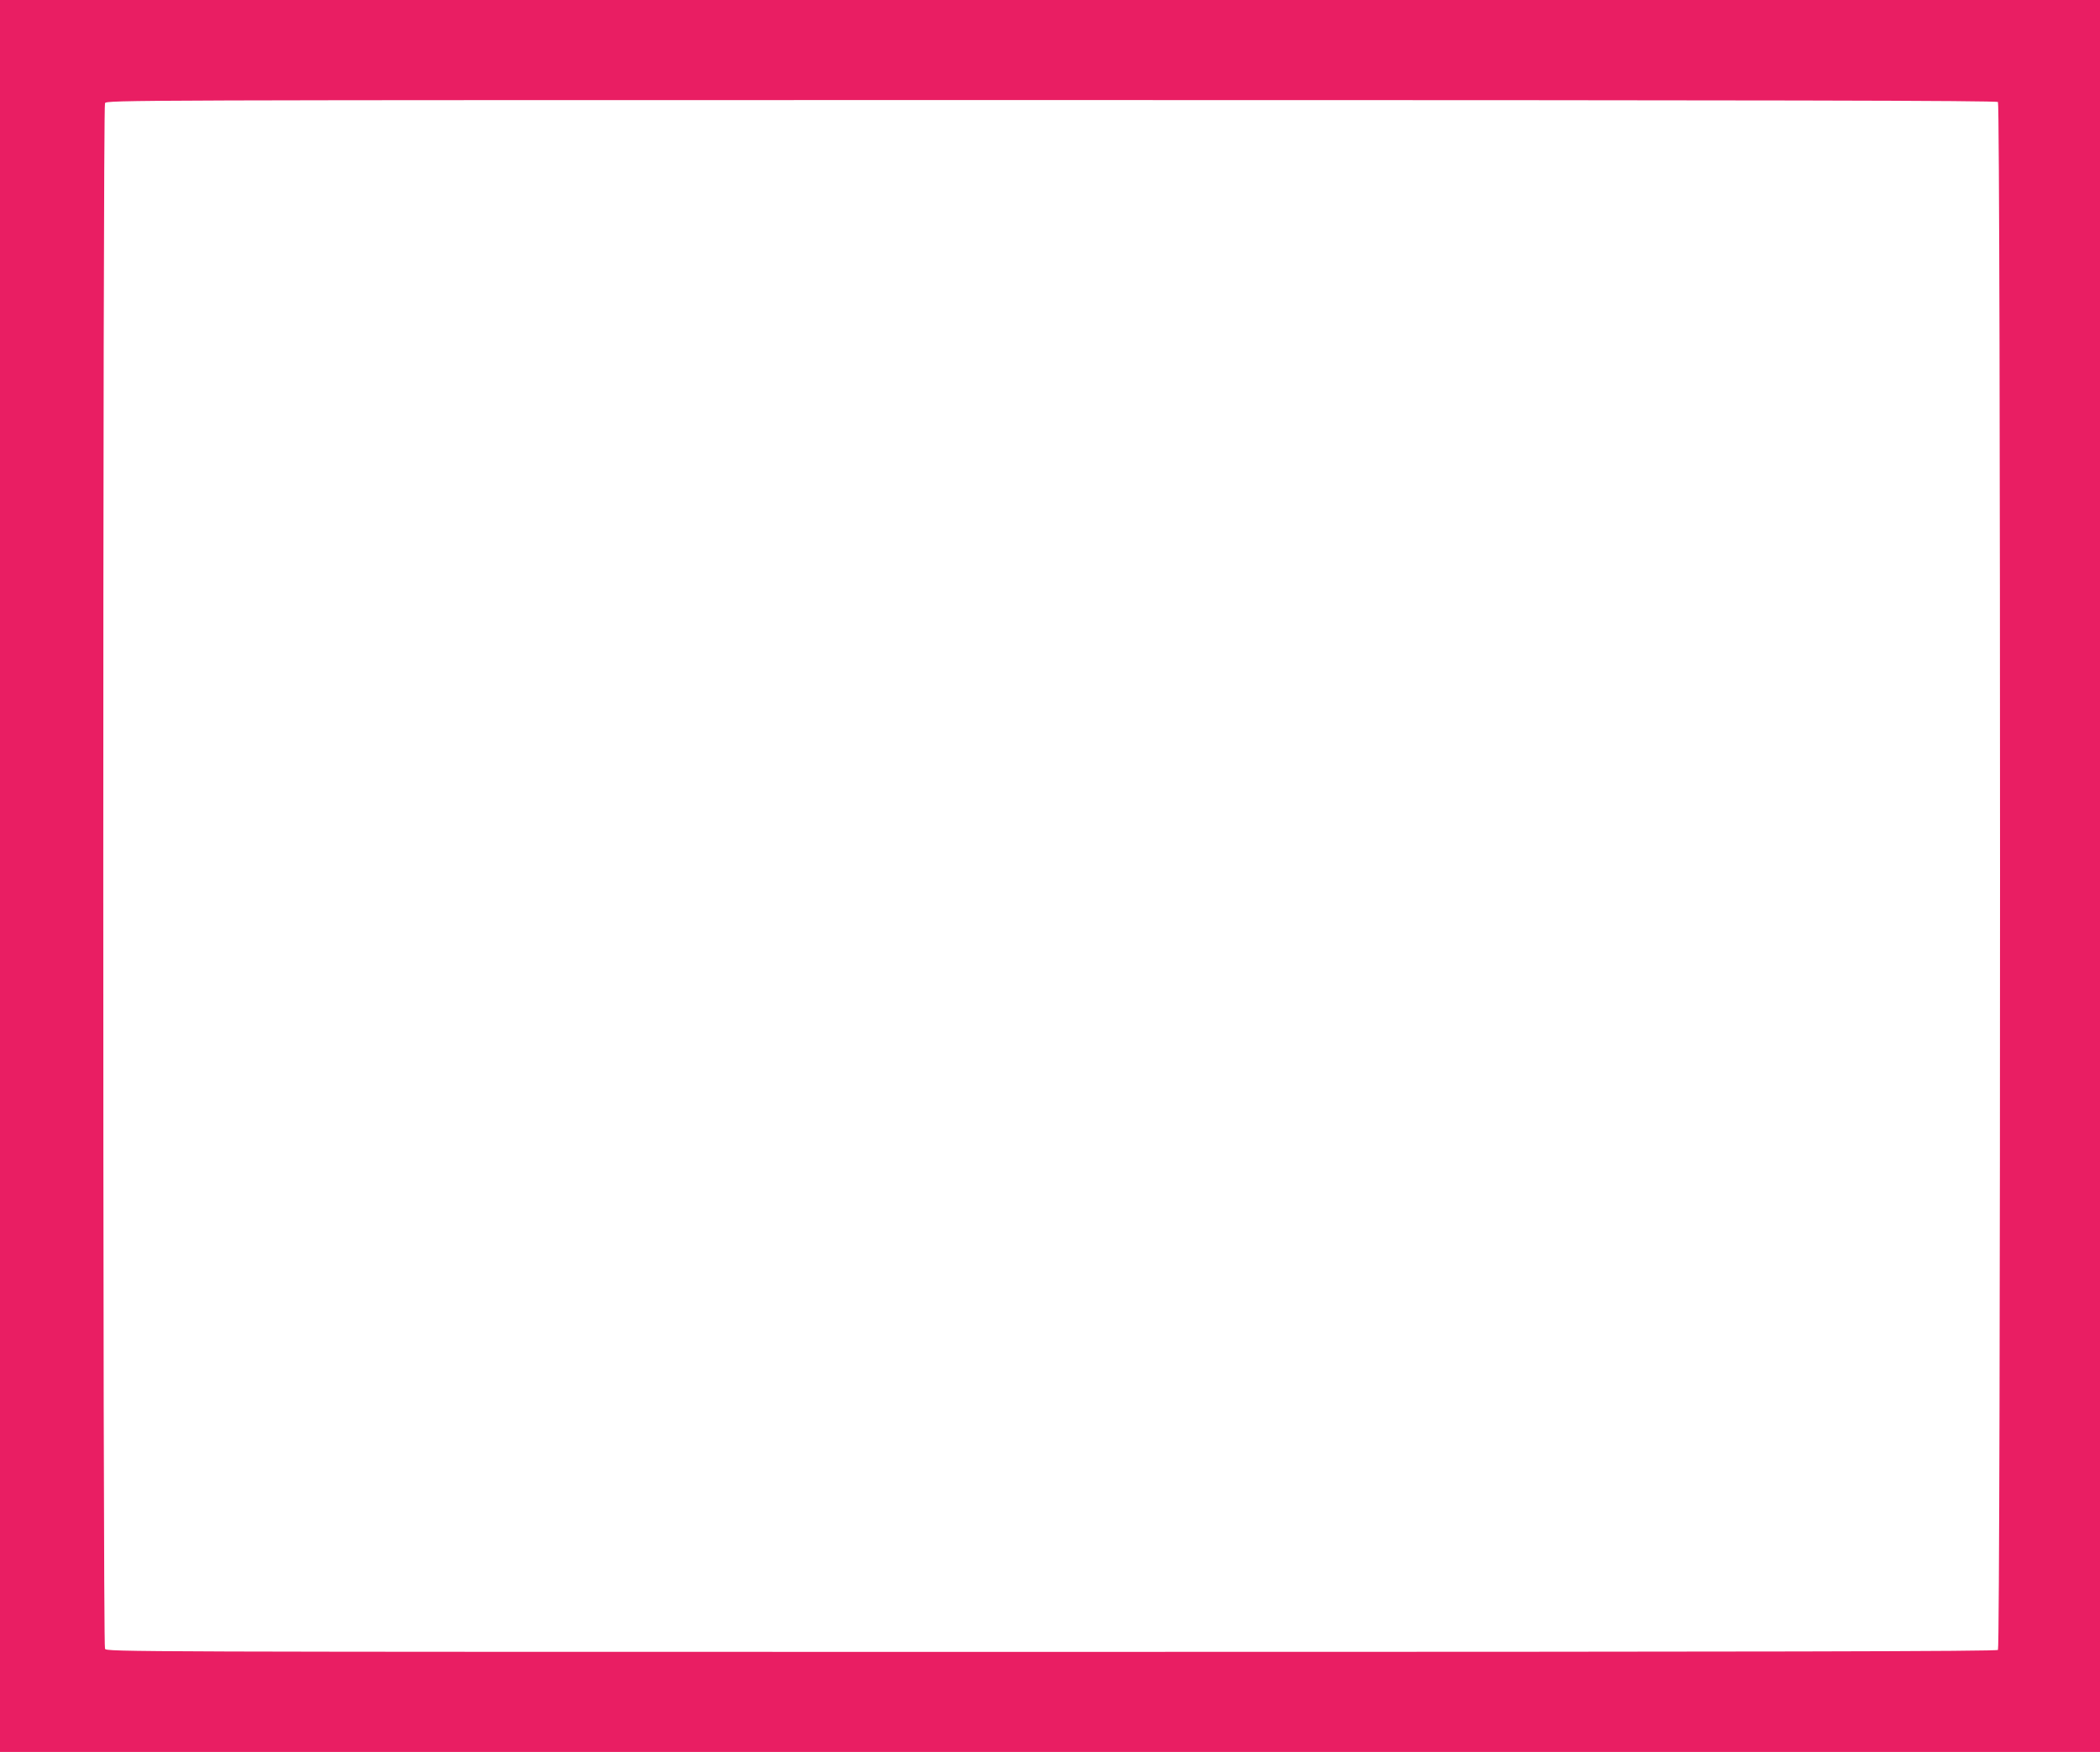 <?xml version="1.0" standalone="no"?>
<!DOCTYPE svg PUBLIC "-//W3C//DTD SVG 20010904//EN"
 "http://www.w3.org/TR/2001/REC-SVG-20010904/DTD/svg10.dtd">
<svg version="1.0" xmlns="http://www.w3.org/2000/svg"
 width="1280pt" height="1068pt" viewBox="0 0 1280 1068"
 preserveAspectRatio="xMidYMid meet">
<g transform="translate(0,1068) scale(0.1,-0.1)"
fill="#e91e63" stroke="none">
<path d="M0 5340 l0 -5340 6400 0 6400 0 0 5340 0 5340 -6400 0 -6400 0 0
-5340z m12178 4718 c17 -17 17 -9419 0 -9436 -9 -9 -1305 -12 -5770 -12 -5682
0 -5757 0 -5768 19 -14 27 -14 9395 0 9422 11 19 86 19 5768 19 4465 0 5761
-3 5770 -12z"/>
</g>
</svg>

